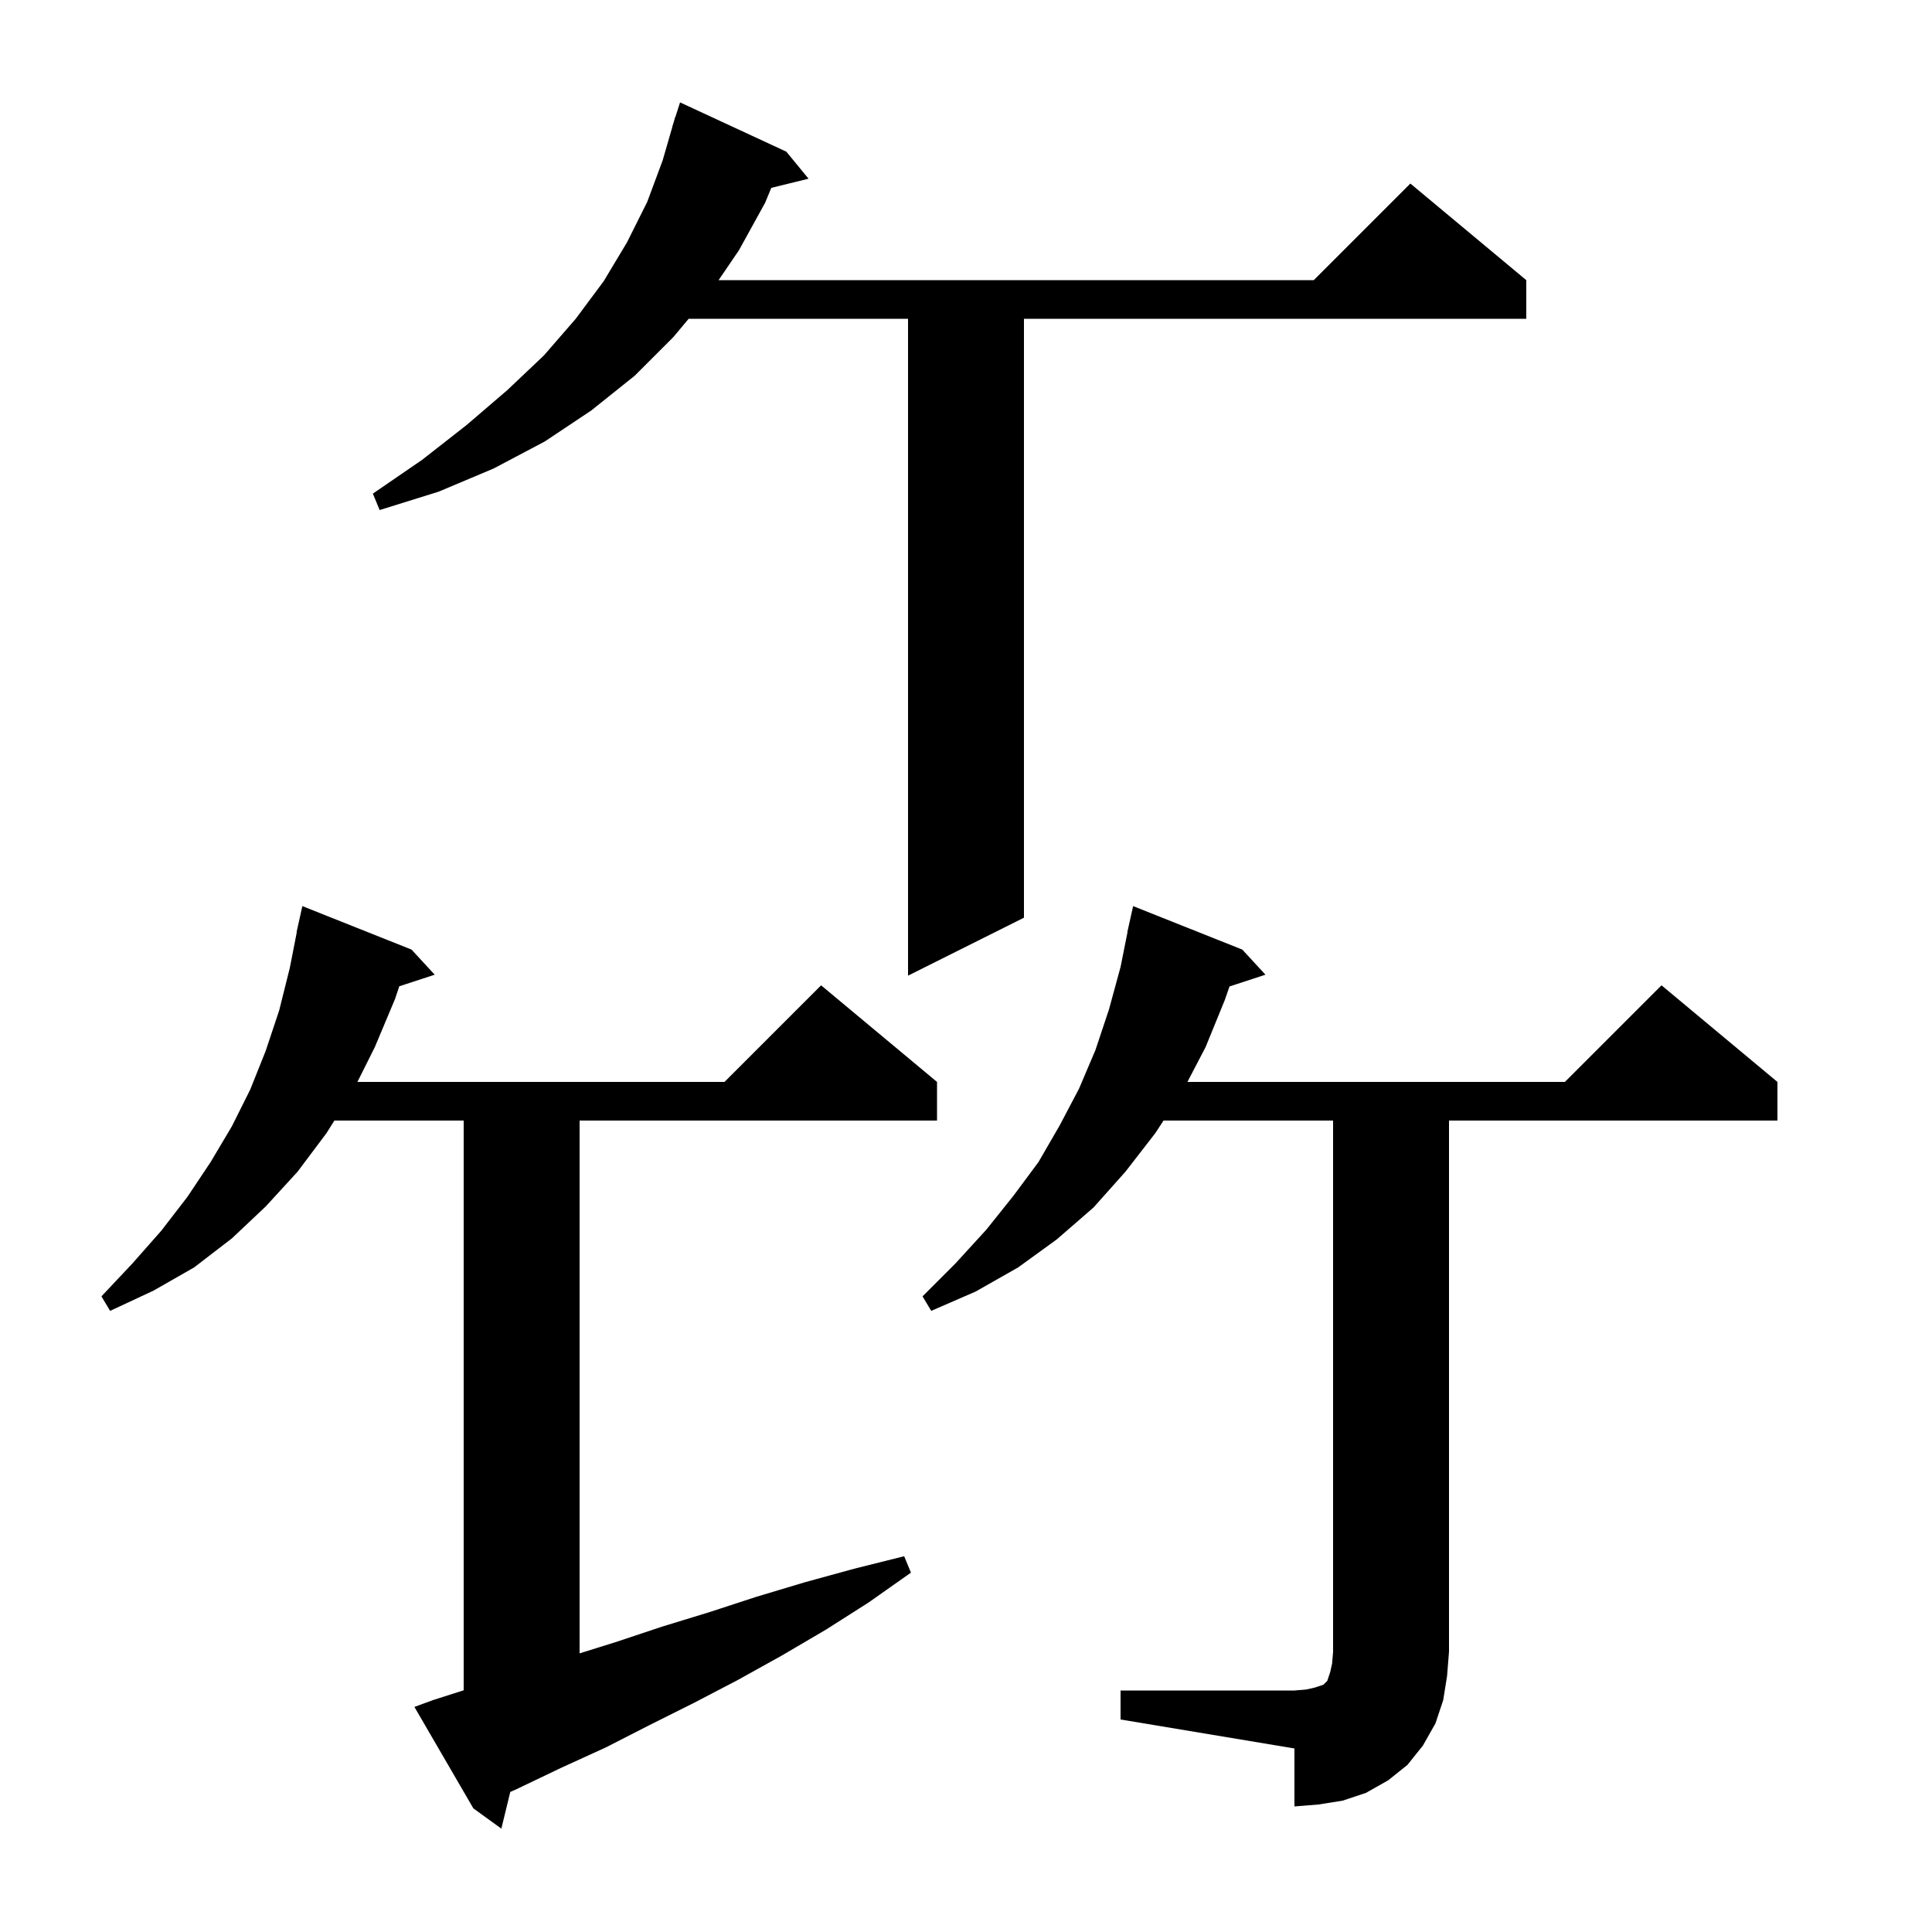 <svg xmlns="http://www.w3.org/2000/svg" xmlns:xlink="http://www.w3.org/1999/xlink" version="1.1" baseProfile="full" viewBox="0 0 200 200" width="200" height="200"><g fill="currentColor"><path d="M 44.8 176.0 L 48.0 174.979 L 48.0 116.0 L 34.616 116.0 L 33.8 117.3 L 30.8 121.3 L 27.5 124.9 L 24.0 128.2 L 20.1 131.2 L 15.9 133.6 L 11.4 135.7 L 10.5 134.2 L 13.7 130.8 L 16.7 127.4 L 19.4 123.9 L 21.8 120.3 L 24.0 116.6 L 25.9 112.8 L 27.5 108.8 L 28.9 104.6 L 30.0 100.2 L 30.723 96.504 L 30.7 96.5 L 31.3 93.8 L 42.6 98.3 L 45.0 100.9 L 41.333 102.1 L 40.9 103.4 L 38.8 108.4 L 37.0 112.0 L 75.0 112.0 L 85.0 102.0 L 97.0 112.0 L 97.0 116.0 L 60.0 116.0 L 60.0 171.156 L 63.7 170.0 L 68.5 168.4 L 73.4 166.9 L 78.3 165.3 L 83.3 163.8 L 88.4 162.4 L 93.6 161.1 L 94.3 162.8 L 89.9 165.9 L 85.5 168.7 L 80.9 171.4 L 76.4 173.9 L 71.8 176.3 L 67.2 178.6 L 62.7 180.9 L 58.1 183.0 L 53.5 185.2 L 52.823 185.501 L 51.9 189.3 L 49.0 187.2 L 42.9 176.7 Z M 116.0 175.0 L 134.0 175.0 L 135.2 174.9 L 136.1 174.7 L 137.0 174.4 L 137.4 174.0 L 137.7 173.1 L 137.9 172.2 L 138.0 171.0 L 138.0 116.0 L 120.447 116.0 L 119.6 117.3 L 116.5 121.3 L 113.2 125.0 L 109.4 128.3 L 105.4 131.2 L 101.0 133.7 L 96.4 135.7 L 95.5 134.2 L 98.9 130.8 L 102.1 127.3 L 104.9 123.8 L 107.5 120.3 L 109.7 116.5 L 111.7 112.7 L 113.4 108.7 L 114.8 104.5 L 116.0 100.1 L 116.719 96.503 L 116.7 96.5 L 117.3 93.8 L 128.6 98.3 L 131.0 100.9 L 127.278 102.118 L 126.8 103.5 L 124.8 108.4 L 122.922 112.0 L 162.0 112.0 L 172.0 102.0 L 184.0 112.0 L 184.0 116.0 L 150.0 116.0 L 150.0 171.0 L 149.8 173.5 L 149.4 176.0 L 148.6 178.4 L 147.3 180.7 L 145.7 182.7 L 143.7 184.3 L 141.4 185.6 L 139.0 186.4 L 136.5 186.8 L 134.0 187.0 L 134.0 181.0 L 116.0 178.0 Z M 81.4 15.7 L 83.7 18.5 L 79.845 19.447 L 79.2 21.0 L 76.5 25.9 L 74.389 29.0 L 136.0 29.0 L 146.0 19.0 L 158.0 29.0 L 158.0 33.0 L 106.0 33.0 L 106.0 95.0 L 94.0 101.0 L 94.0 33.0 L 71.291 33.0 L 69.7 34.9 L 65.7 38.9 L 61.2 42.5 L 56.4 45.7 L 51.1 48.5 L 45.4 50.9 L 39.3 52.8 L 38.6 51.1 L 43.7 47.6 L 48.3 44.0 L 52.5 40.4 L 56.3 36.8 L 59.6 33.0 L 62.5 29.1 L 64.9 25.1 L 67.0 20.9 L 68.6 16.6 L 69.61 13.102 L 69.6 13.1 L 69.714 12.743 L 69.9 12.1 L 69.918 12.106 L 70.4 10.6 Z "/></g></svg>